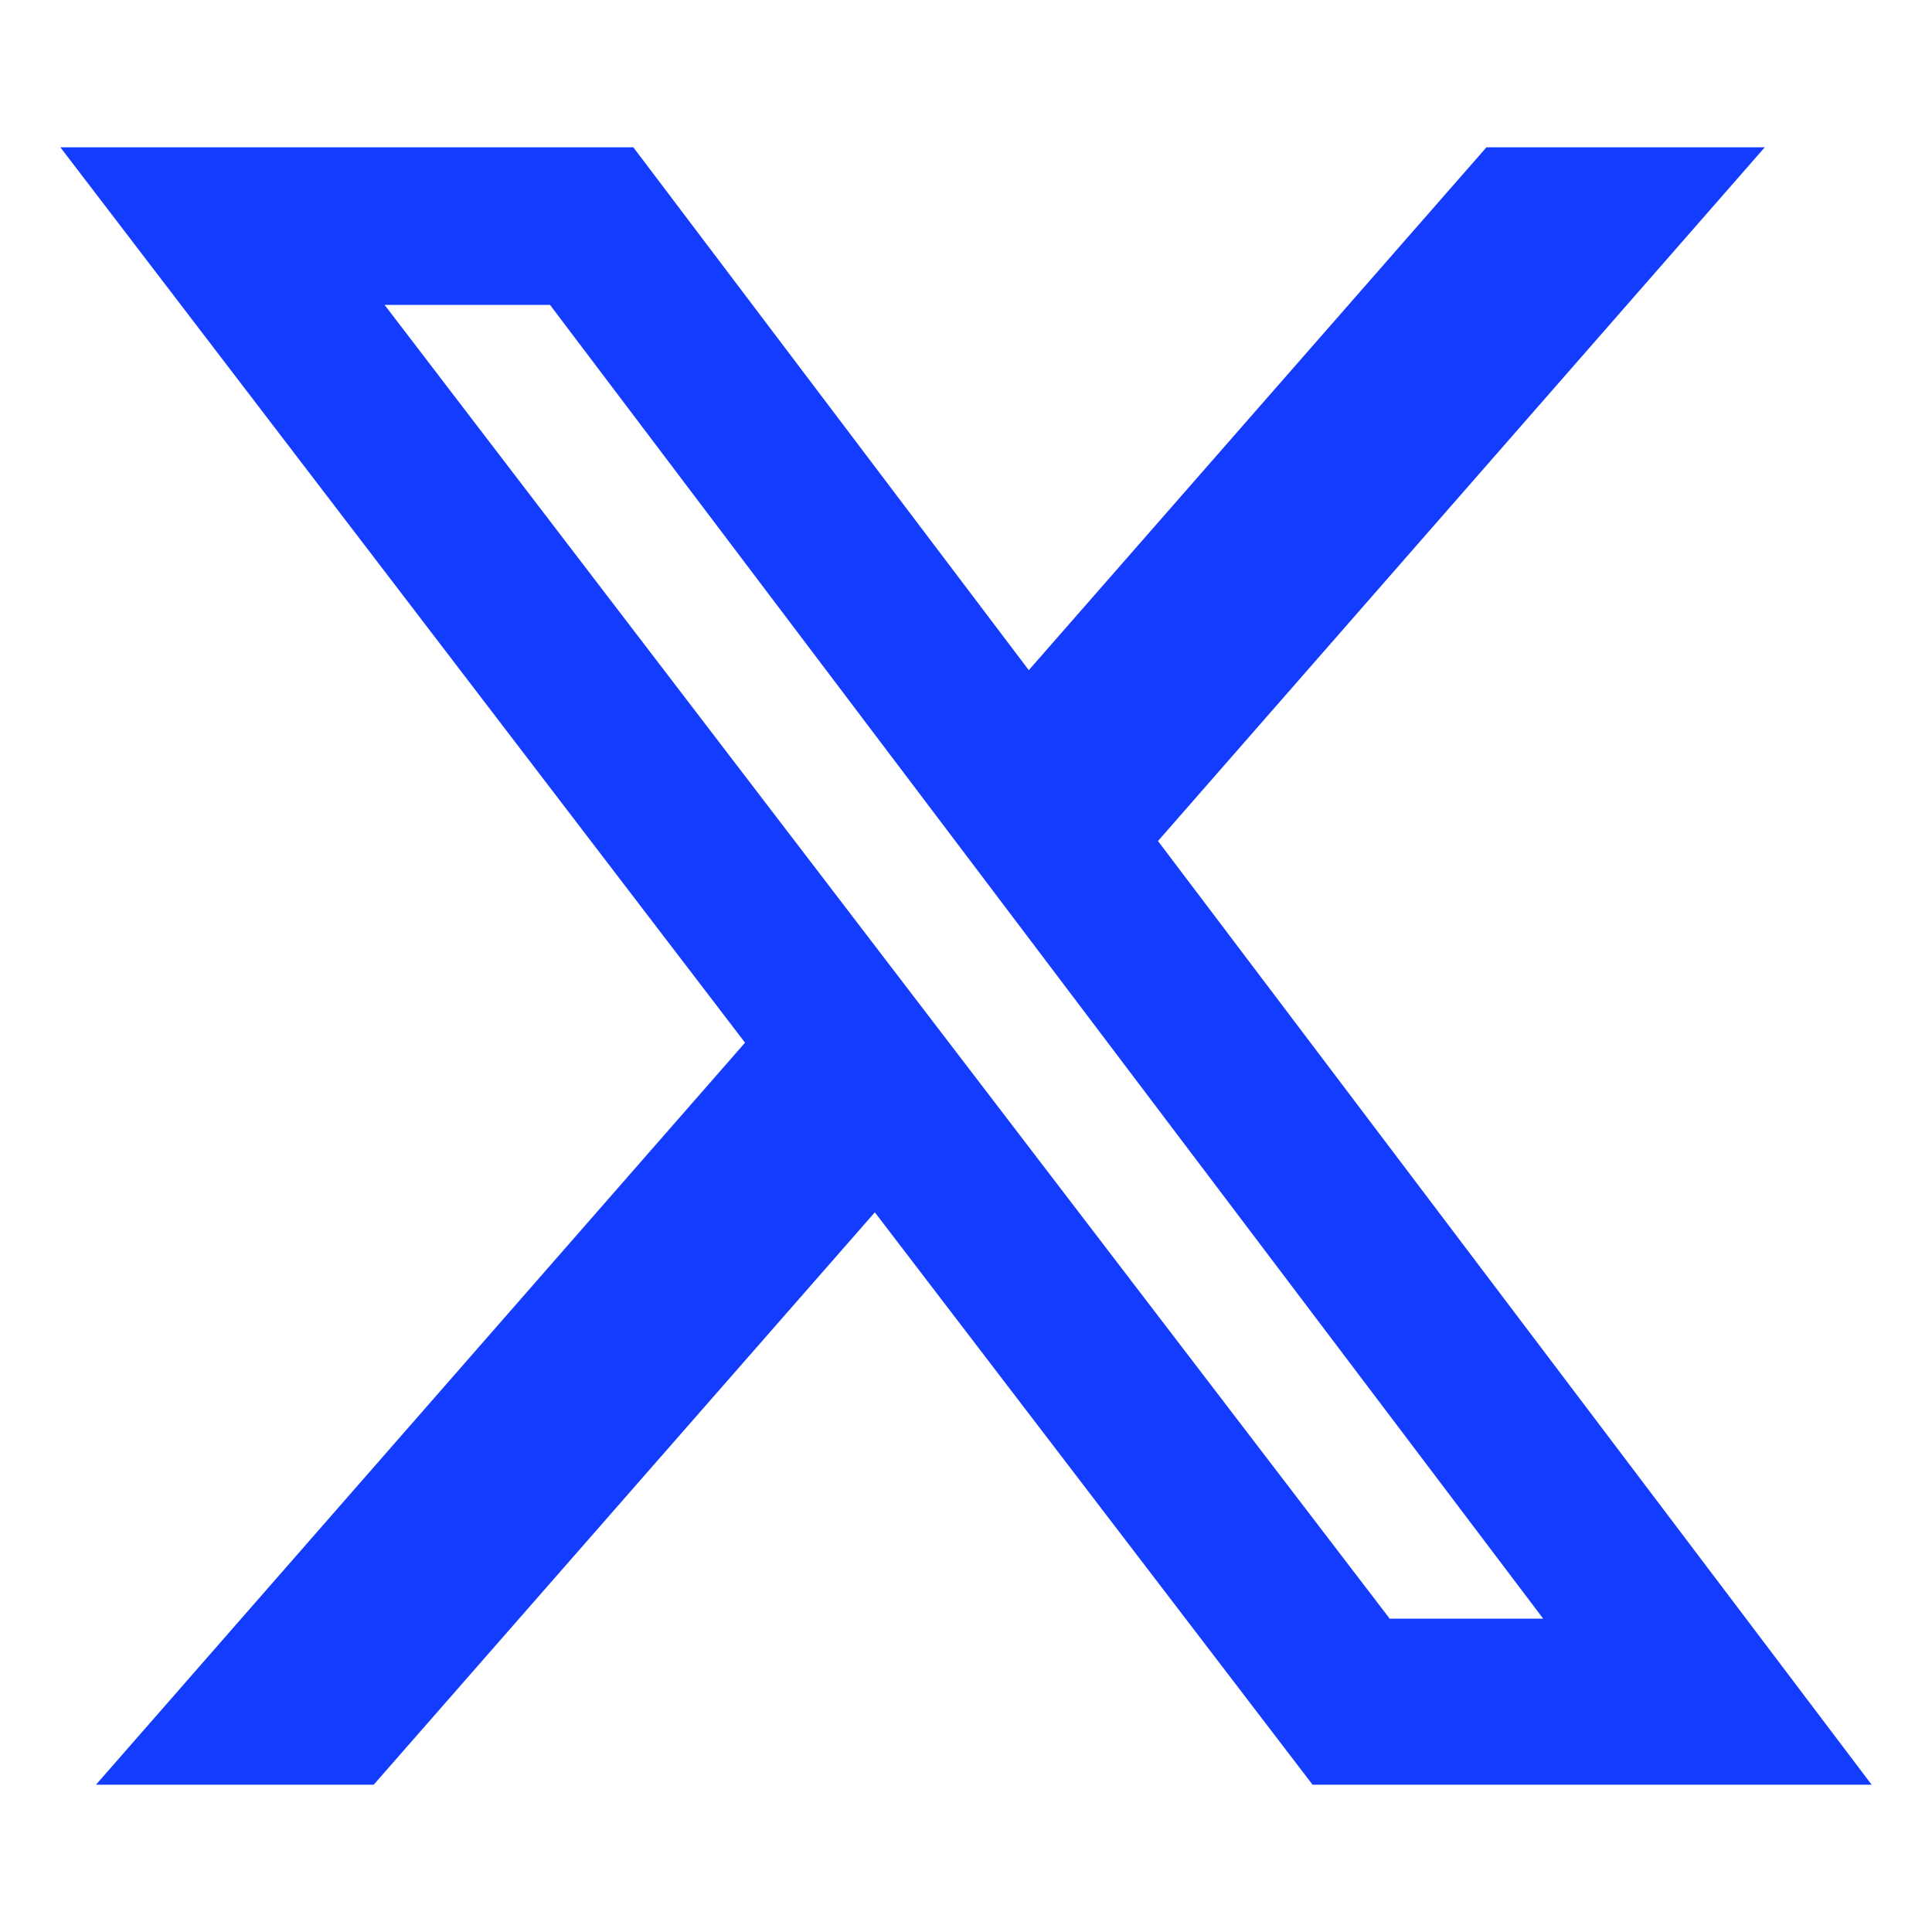 <?xml version="1.0" encoding="UTF-8"?>
<svg xmlns="http://www.w3.org/2000/svg" version="1.1" viewBox="0 0 32 32">
  <defs>
    <style>
      .cls-1 {
        fill: #143cff;
      }
    </style>
  </defs>
  <!-- Generator: Adobe Illustrator 28.6.0, SVG Export Plug-In . SVG Version: 1.2.0 Build 709)  -->
  <g>
    <g id="Layer_1">
      <path class="cls-1" d="M24.63,2.44h4.6l-10.05,11.49,11.82,15.63h-9.26l-7.25-9.48-8.3,9.48H1.59l10.75-12.29L1,2.44h9.49l6.55,8.66,7.58-8.66ZM23.01,26.81h2.55L9.11,5.05h-2.74l16.64,21.75h0Z"/>
    </g>
  </g>
</svg>